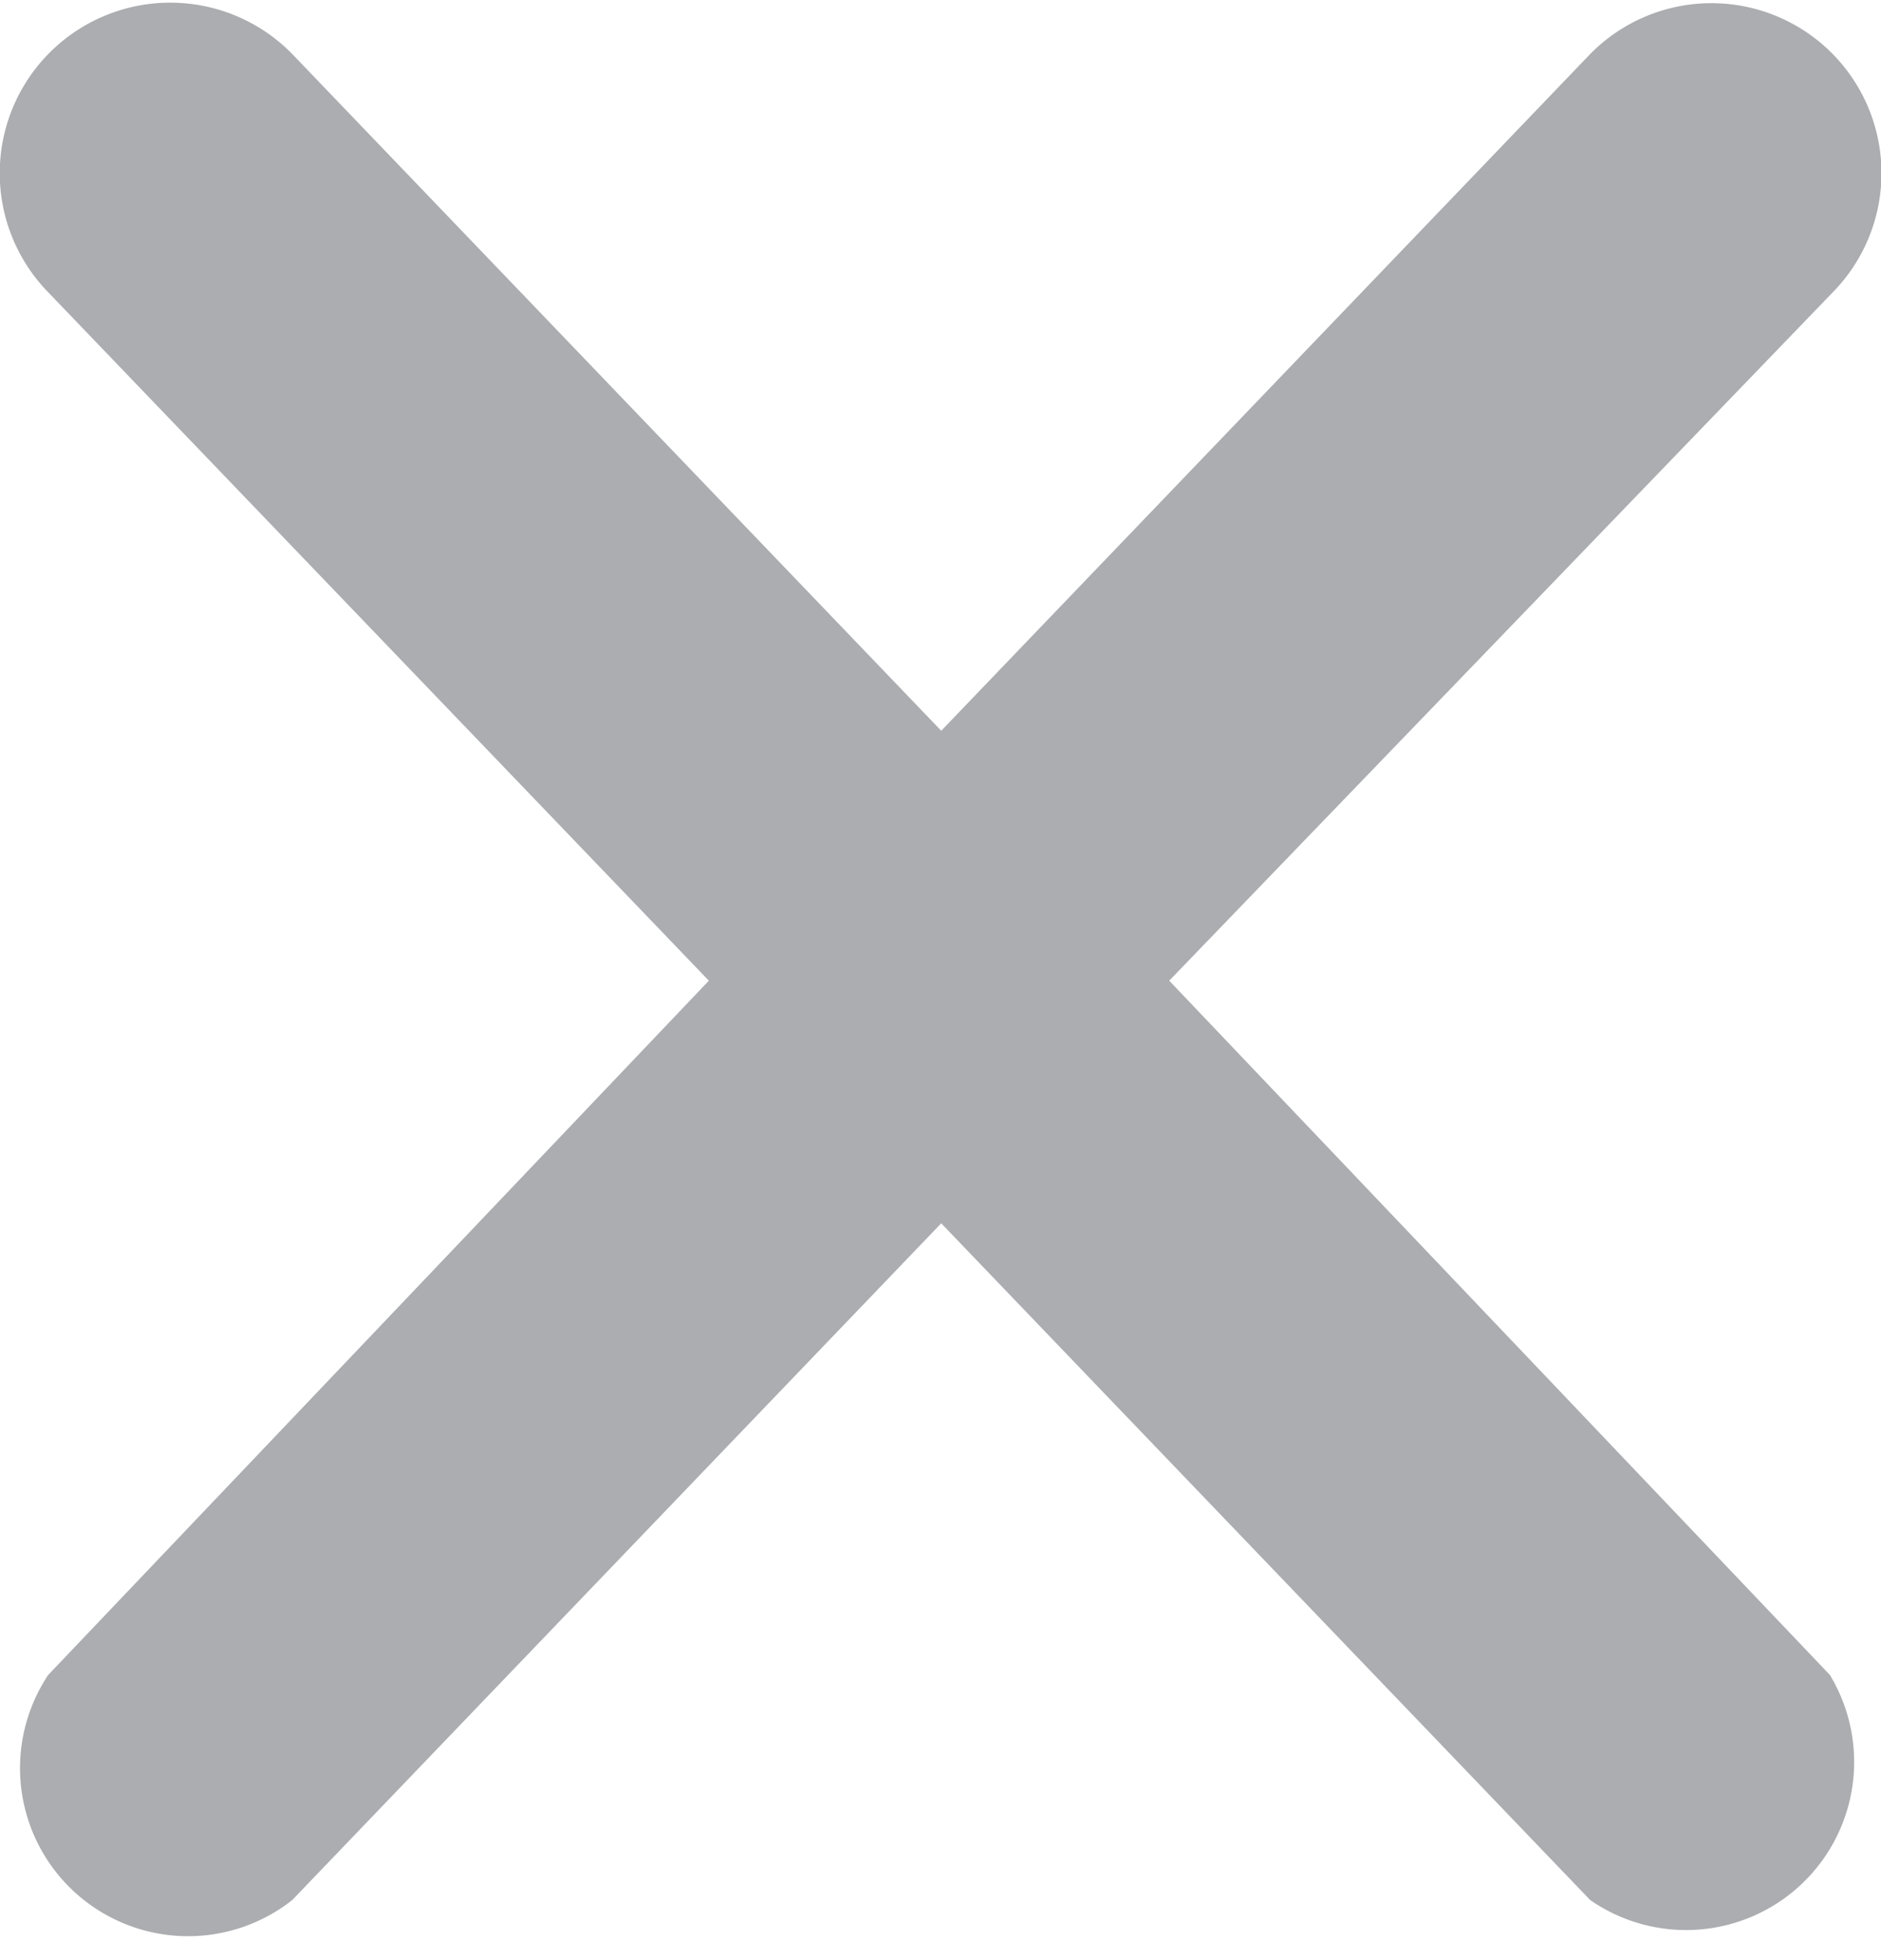 <svg id="Layer_1" data-name="Layer 1" xmlns="http://www.w3.org/2000/svg" viewBox="0 0 12.87 13.41"><defs><style>.cls-1{fill:#abadb0;}</style></defs><title>x-icon</title><path class="cls-1" d="M12.54,2,8,6.71l4.52,4.75A1.15,1.15,0,0,1,10.88,13L6.44,8.37,2,13A1.15,1.15,0,0,1,.33,11.46L4.85,6.71.33,2A1.15,1.15,0,0,1,2,.37L6.44,5,10.88.37A1.15,1.15,0,0,1,12.54,2Z"/></svg>
